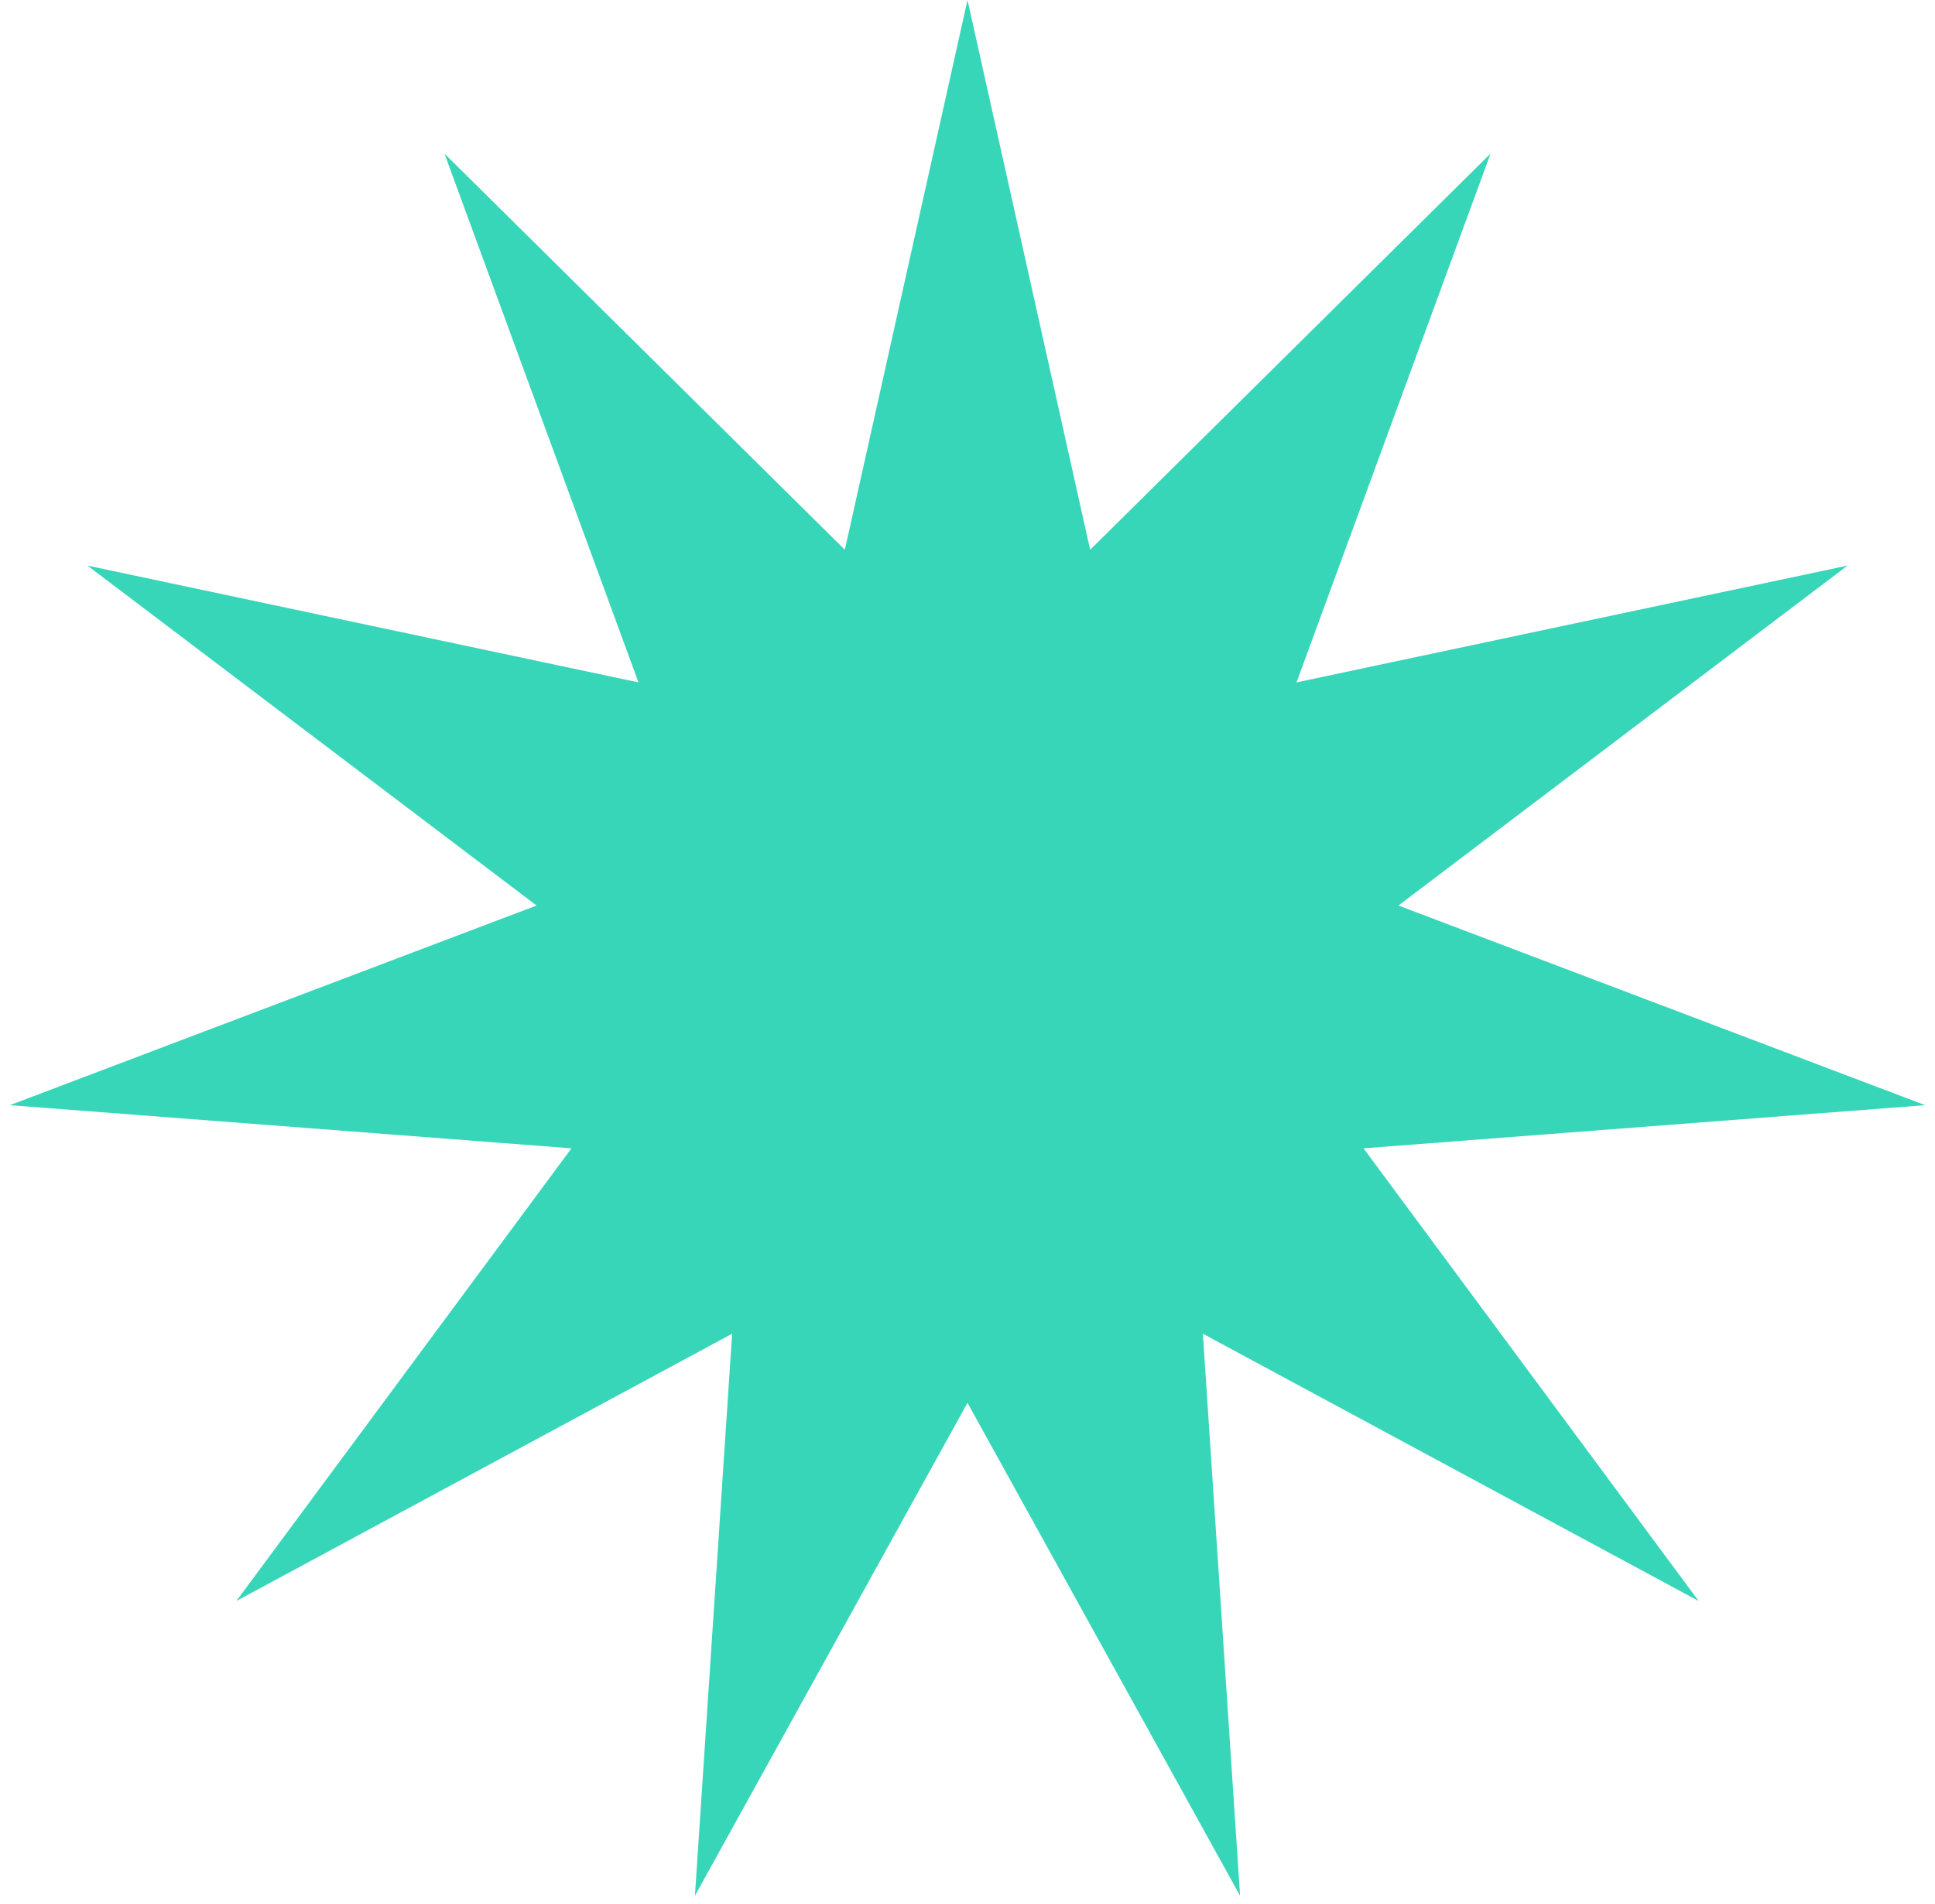 <?xml version="1.0" encoding="UTF-8"?> <svg xmlns="http://www.w3.org/2000/svg" width="126" height="124" viewBox="0 0 126 124" fill="none"> <path d="M63 0L70.987 35.798L97.06 10.001L84.425 44.435L120.307 36.829L91.061 58.965L125.359 71.966L88.788 74.777L110.612 104.256L78.327 86.85L80.749 123.448L63 91.35L45.251 123.448L47.673 86.85L15.388 104.256L37.212 74.777L0.641 71.966L34.939 58.965L5.693 36.829L41.575 44.435L28.94 10.001L55.013 35.798L63 0Z" fill="#38D6B9"></path> </svg> 